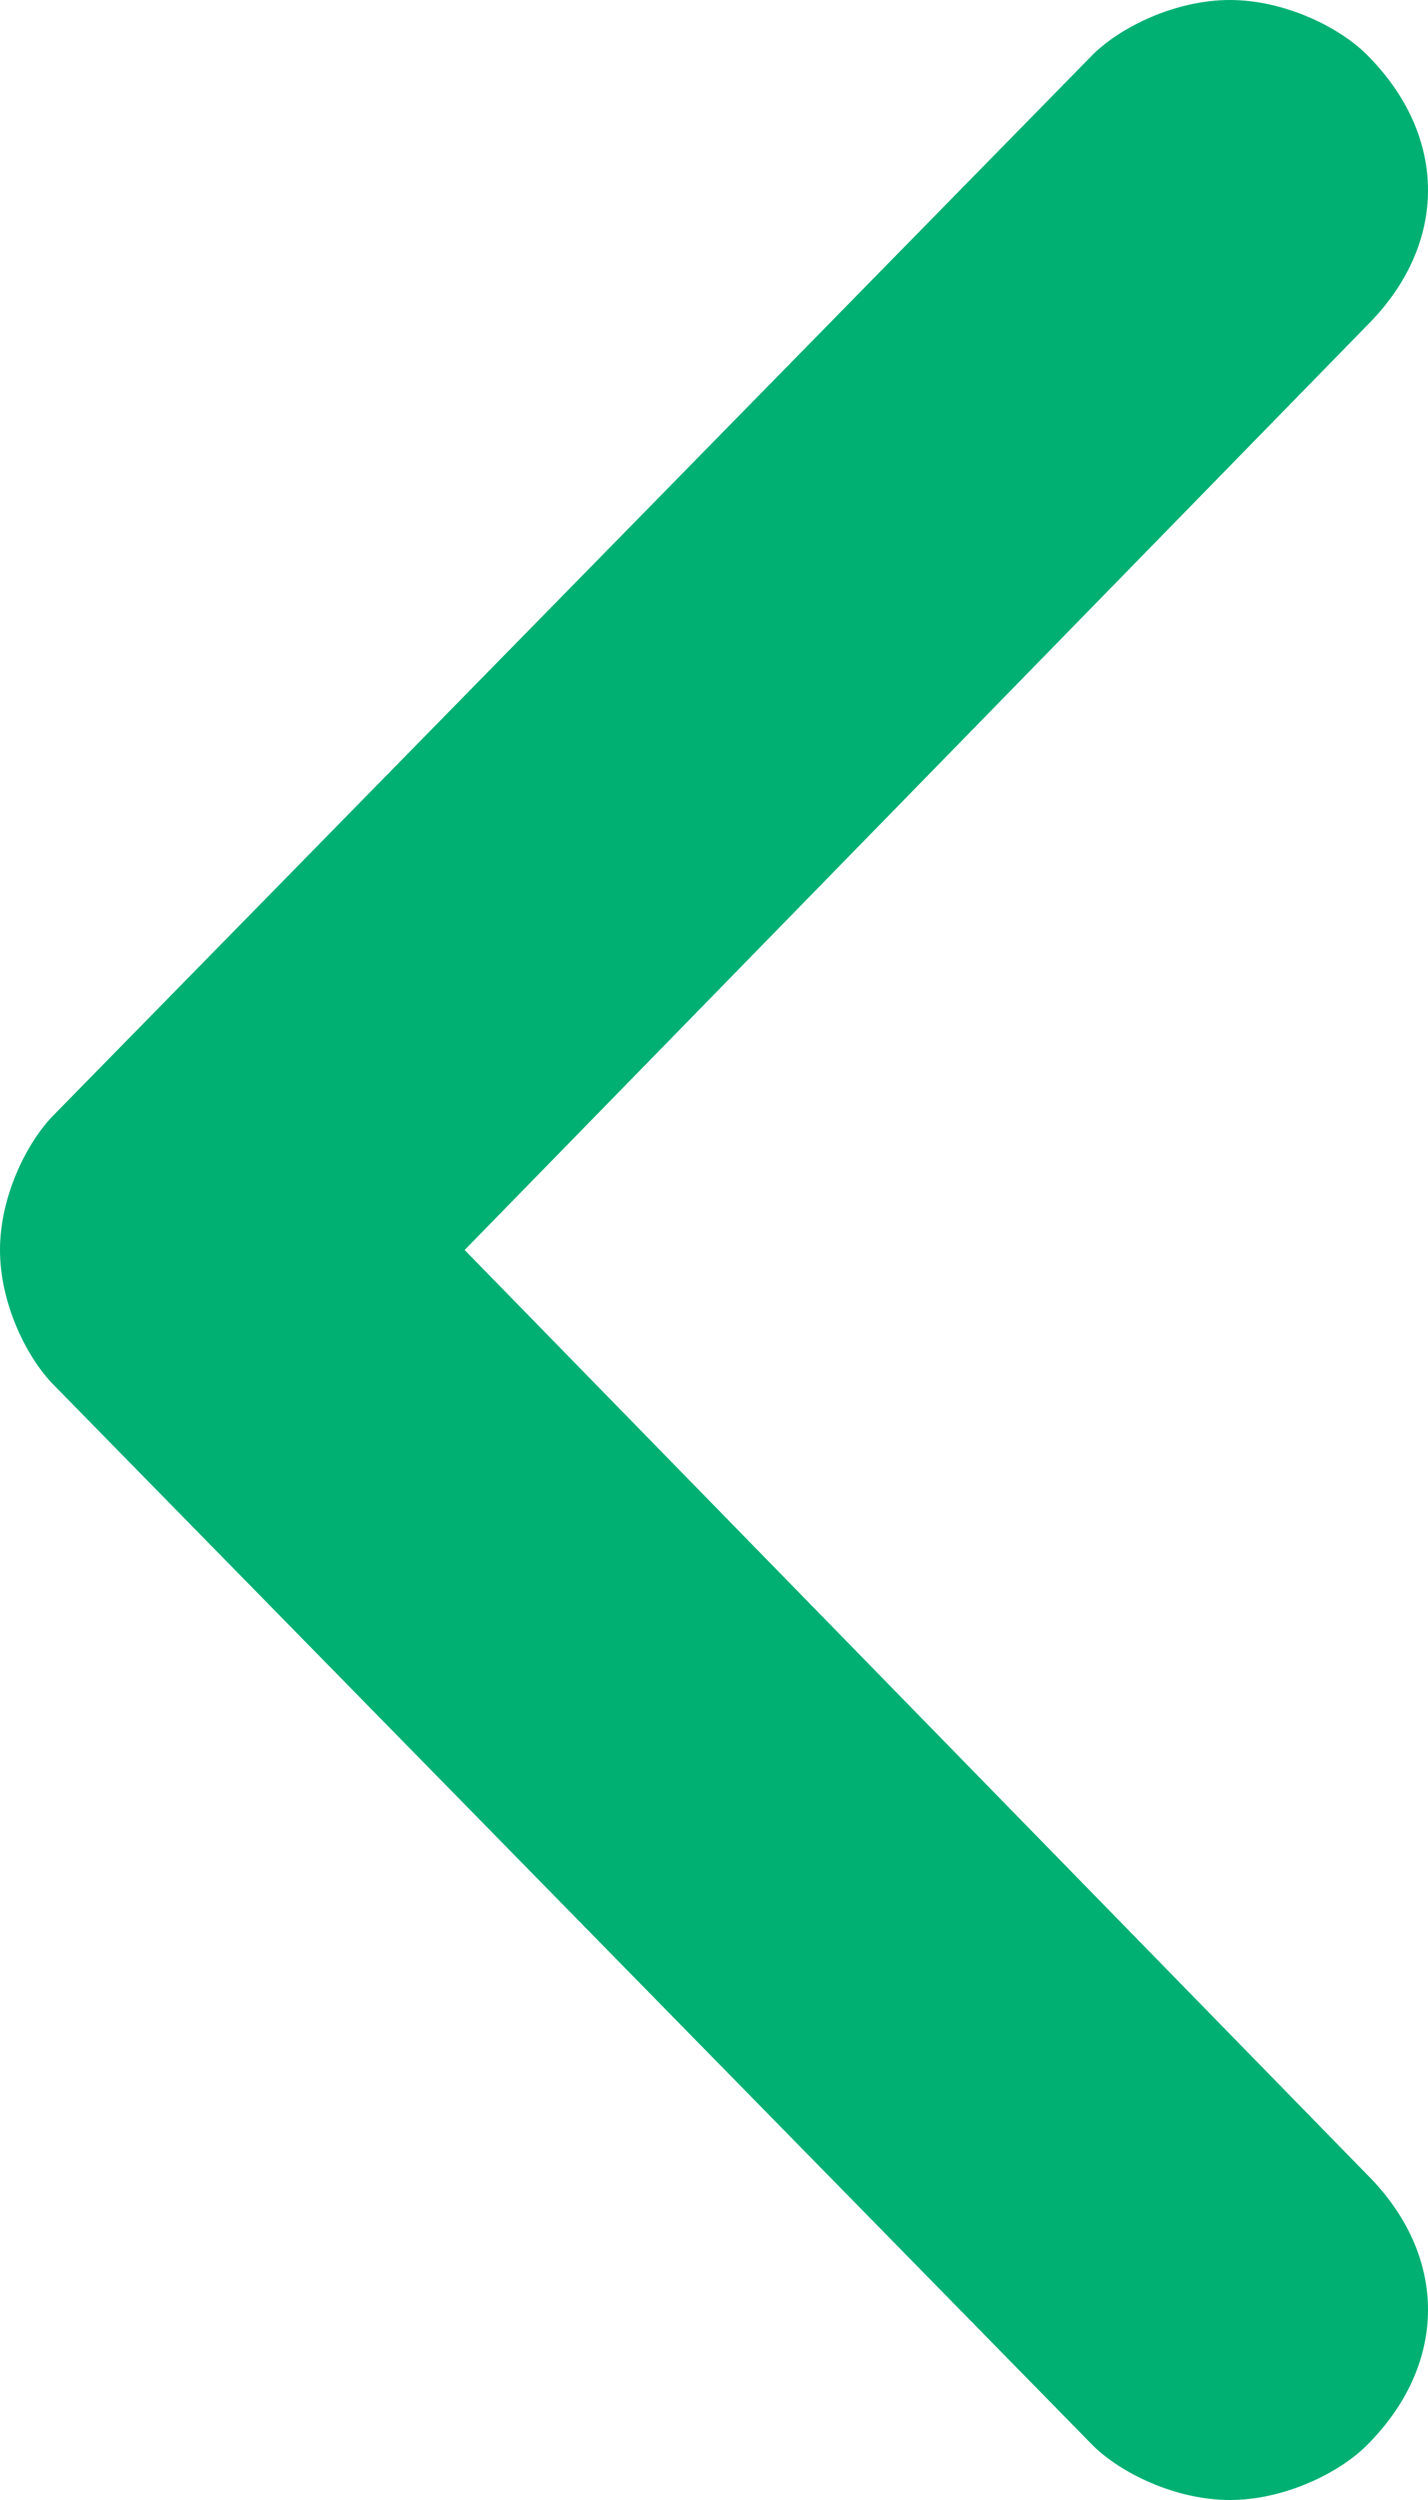 <svg width="8" height="14" viewBox="0 0 8 14" fill="none" xmlns="http://www.w3.org/2000/svg">
<path d="M7.655 0.304C8.115 0.761 8.115 1.37 7.655 1.826L2.603 7L7.655 12.174C8.115 12.63 8.115 13.239 7.655 13.696C7.502 13.848 7.196 14 6.89 14C6.584 14 6.278 13.848 6.124 13.696L0.306 7.761C0.153 7.609 -6.60998e-07 7.304 -6.47695e-07 7C-6.34391e-07 6.696 0.153 6.391 0.306 6.239L6.124 0.304C6.278 0.152 6.584 -6.1907e-08 6.89 -4.85217e-08C7.196 -3.51364e-08 7.502 0.152 7.655 0.304Z" fill="#00B073"/>
</svg>

